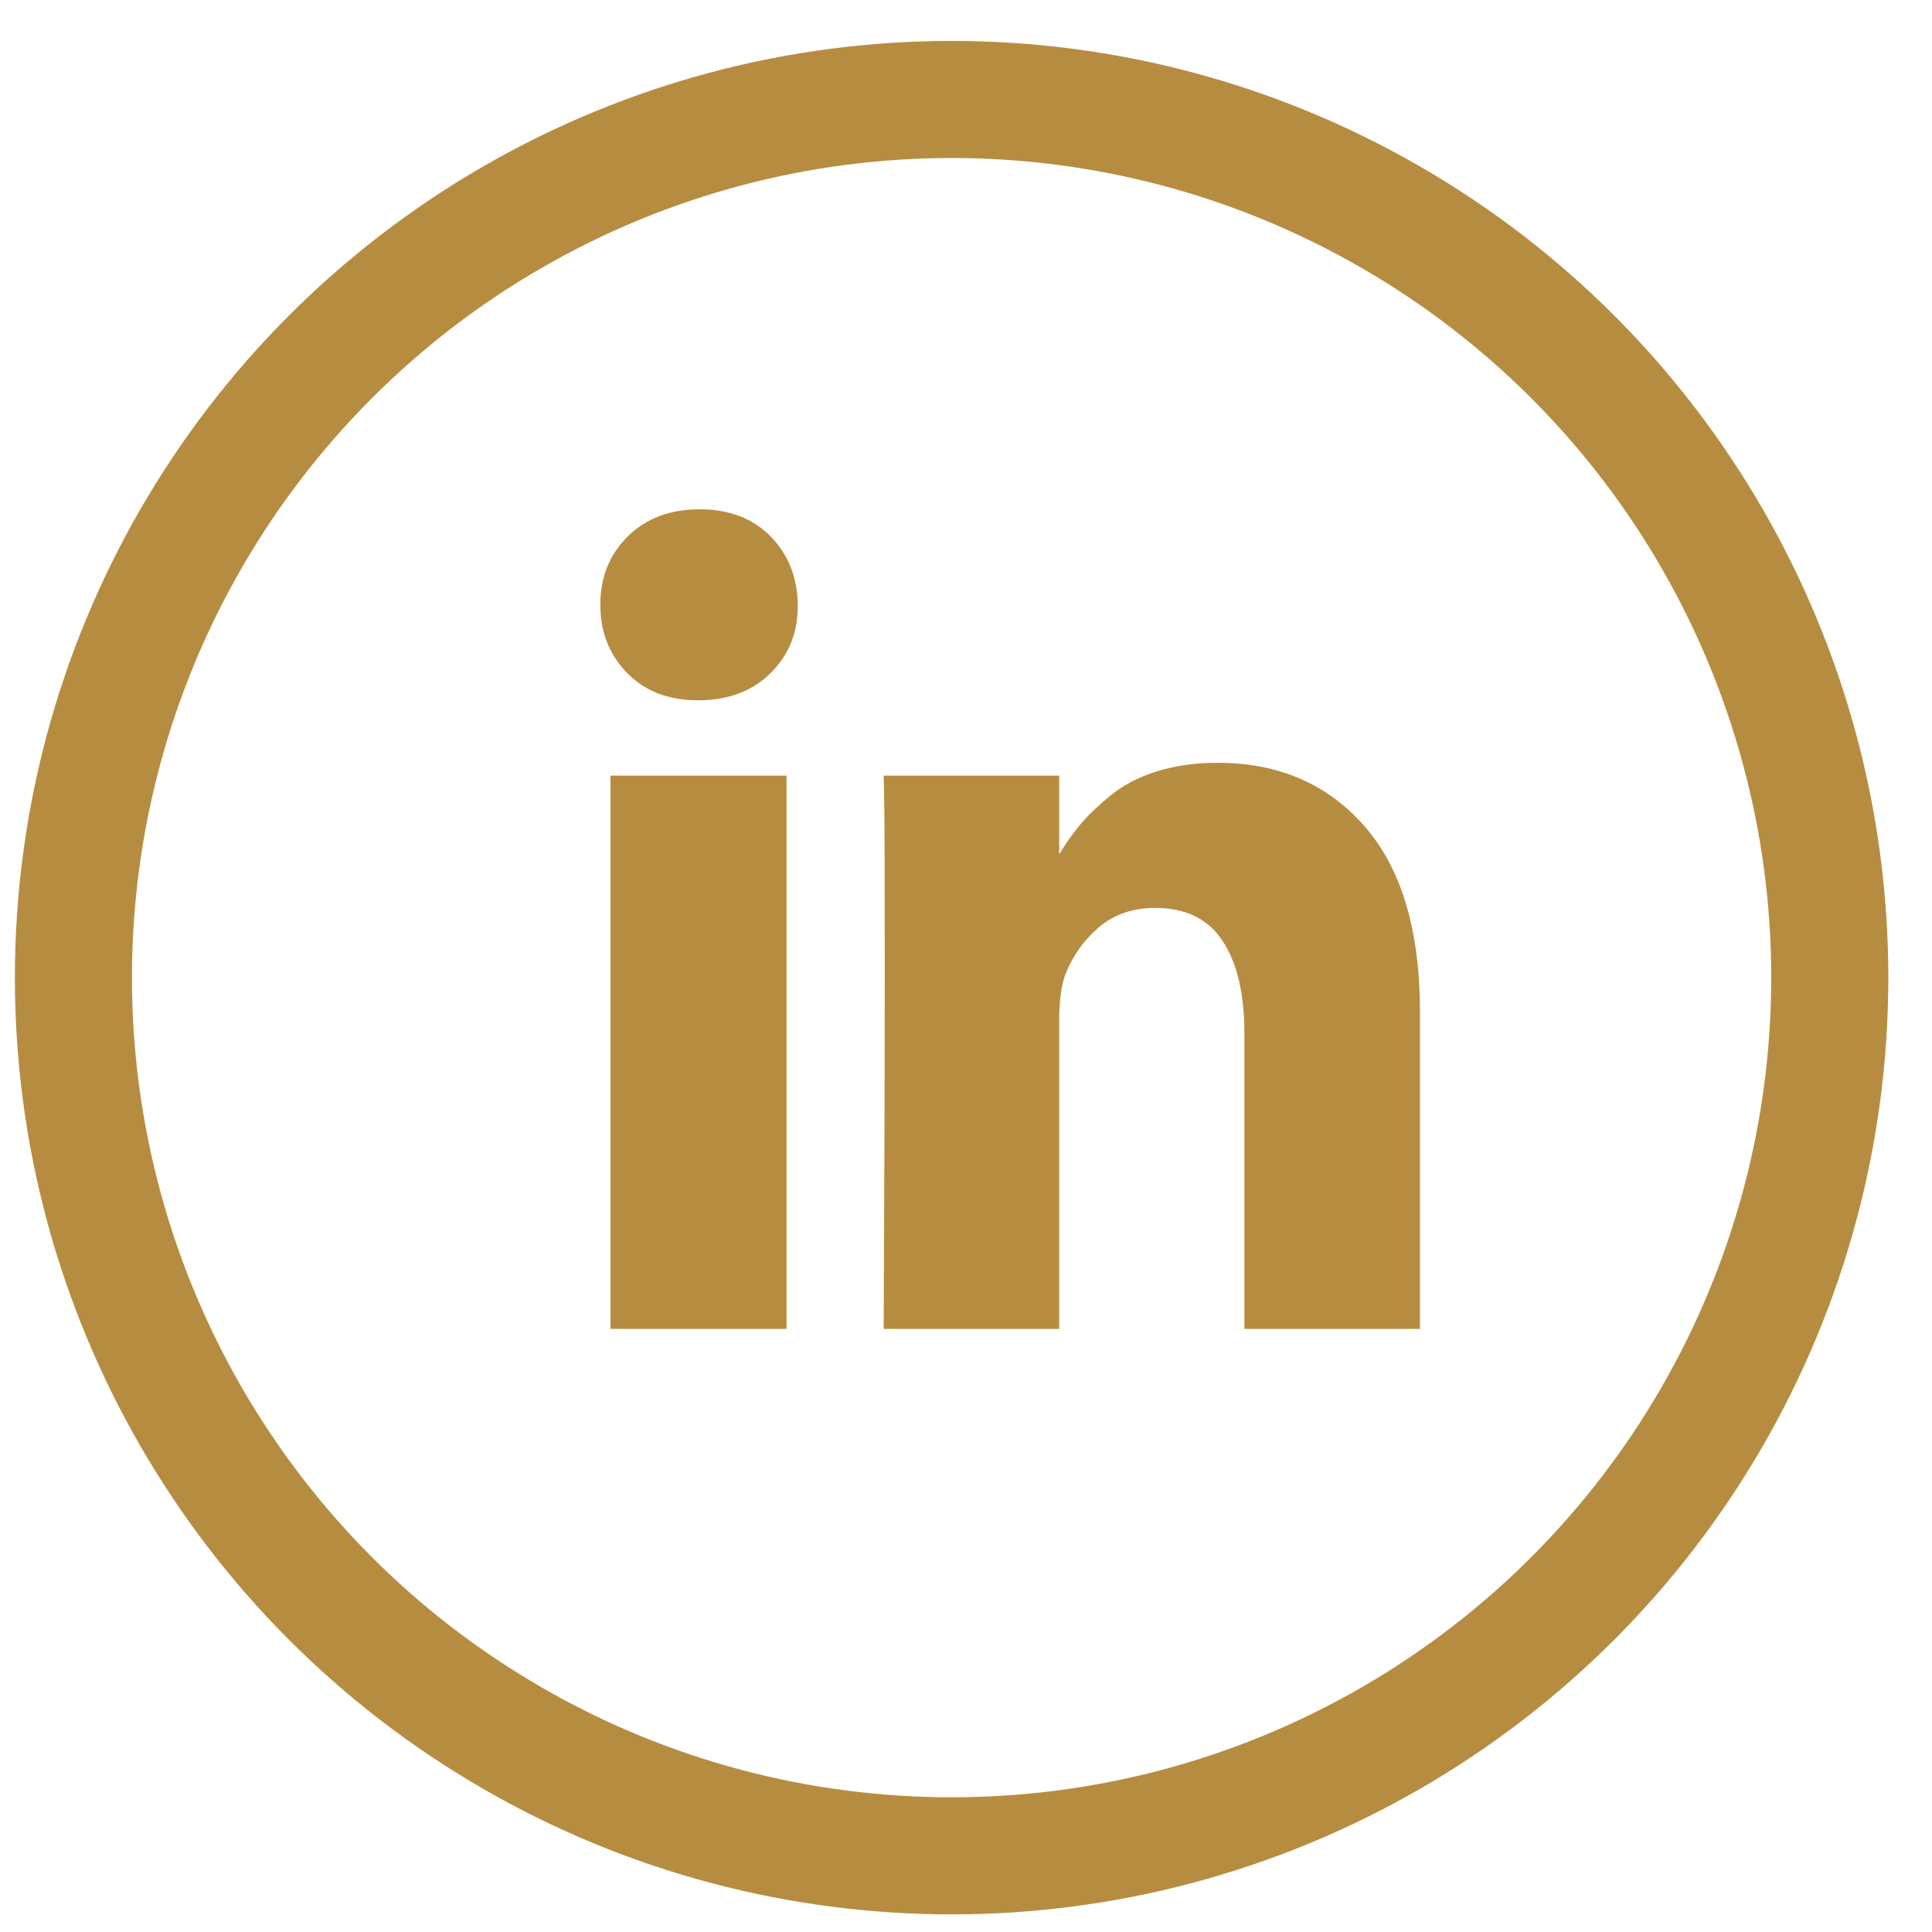 <svg width="33" height="33" viewBox="0 0 33 33" fill="none" xmlns="http://www.w3.org/2000/svg">
<circle cx="16.254" cy="16.699" r="15" stroke="#B68D40" stroke-width="2"/>
<path d="M13.435 13.248V22.699H10.427V13.248H13.435ZM13.626 10.33C13.632 10.794 13.479 11.182 13.166 11.493C12.853 11.805 12.441 11.961 11.931 11.961H11.913C11.415 11.961 11.014 11.805 10.71 11.493C10.406 11.182 10.254 10.794 10.254 10.33C10.254 9.86 10.41 9.47 10.723 9.162C11.036 8.853 11.445 8.699 11.949 8.699C12.454 8.699 12.858 8.853 13.162 9.162C13.465 9.47 13.62 9.86 13.626 10.33ZM24.254 17.282V22.699H21.255V17.645C21.255 16.977 21.132 16.454 20.886 16.076C20.64 15.698 20.256 15.508 19.733 15.508C19.35 15.508 19.03 15.618 18.771 15.838C18.513 16.057 18.32 16.329 18.193 16.653C18.126 16.844 18.092 17.101 18.092 17.425V22.699H15.094C15.106 20.162 15.112 18.106 15.112 16.529C15.112 14.952 15.109 14.011 15.103 13.706L15.094 13.248H18.092V14.622H18.074C18.196 14.418 18.32 14.24 18.448 14.088C18.576 13.935 18.747 13.77 18.963 13.592C19.179 13.414 19.443 13.275 19.756 13.177C20.069 13.078 20.417 13.029 20.799 13.029C21.838 13.029 22.674 13.39 23.306 14.111C23.938 14.833 24.254 15.89 24.254 17.282Z" fill="#B68D40"/>
</svg>
